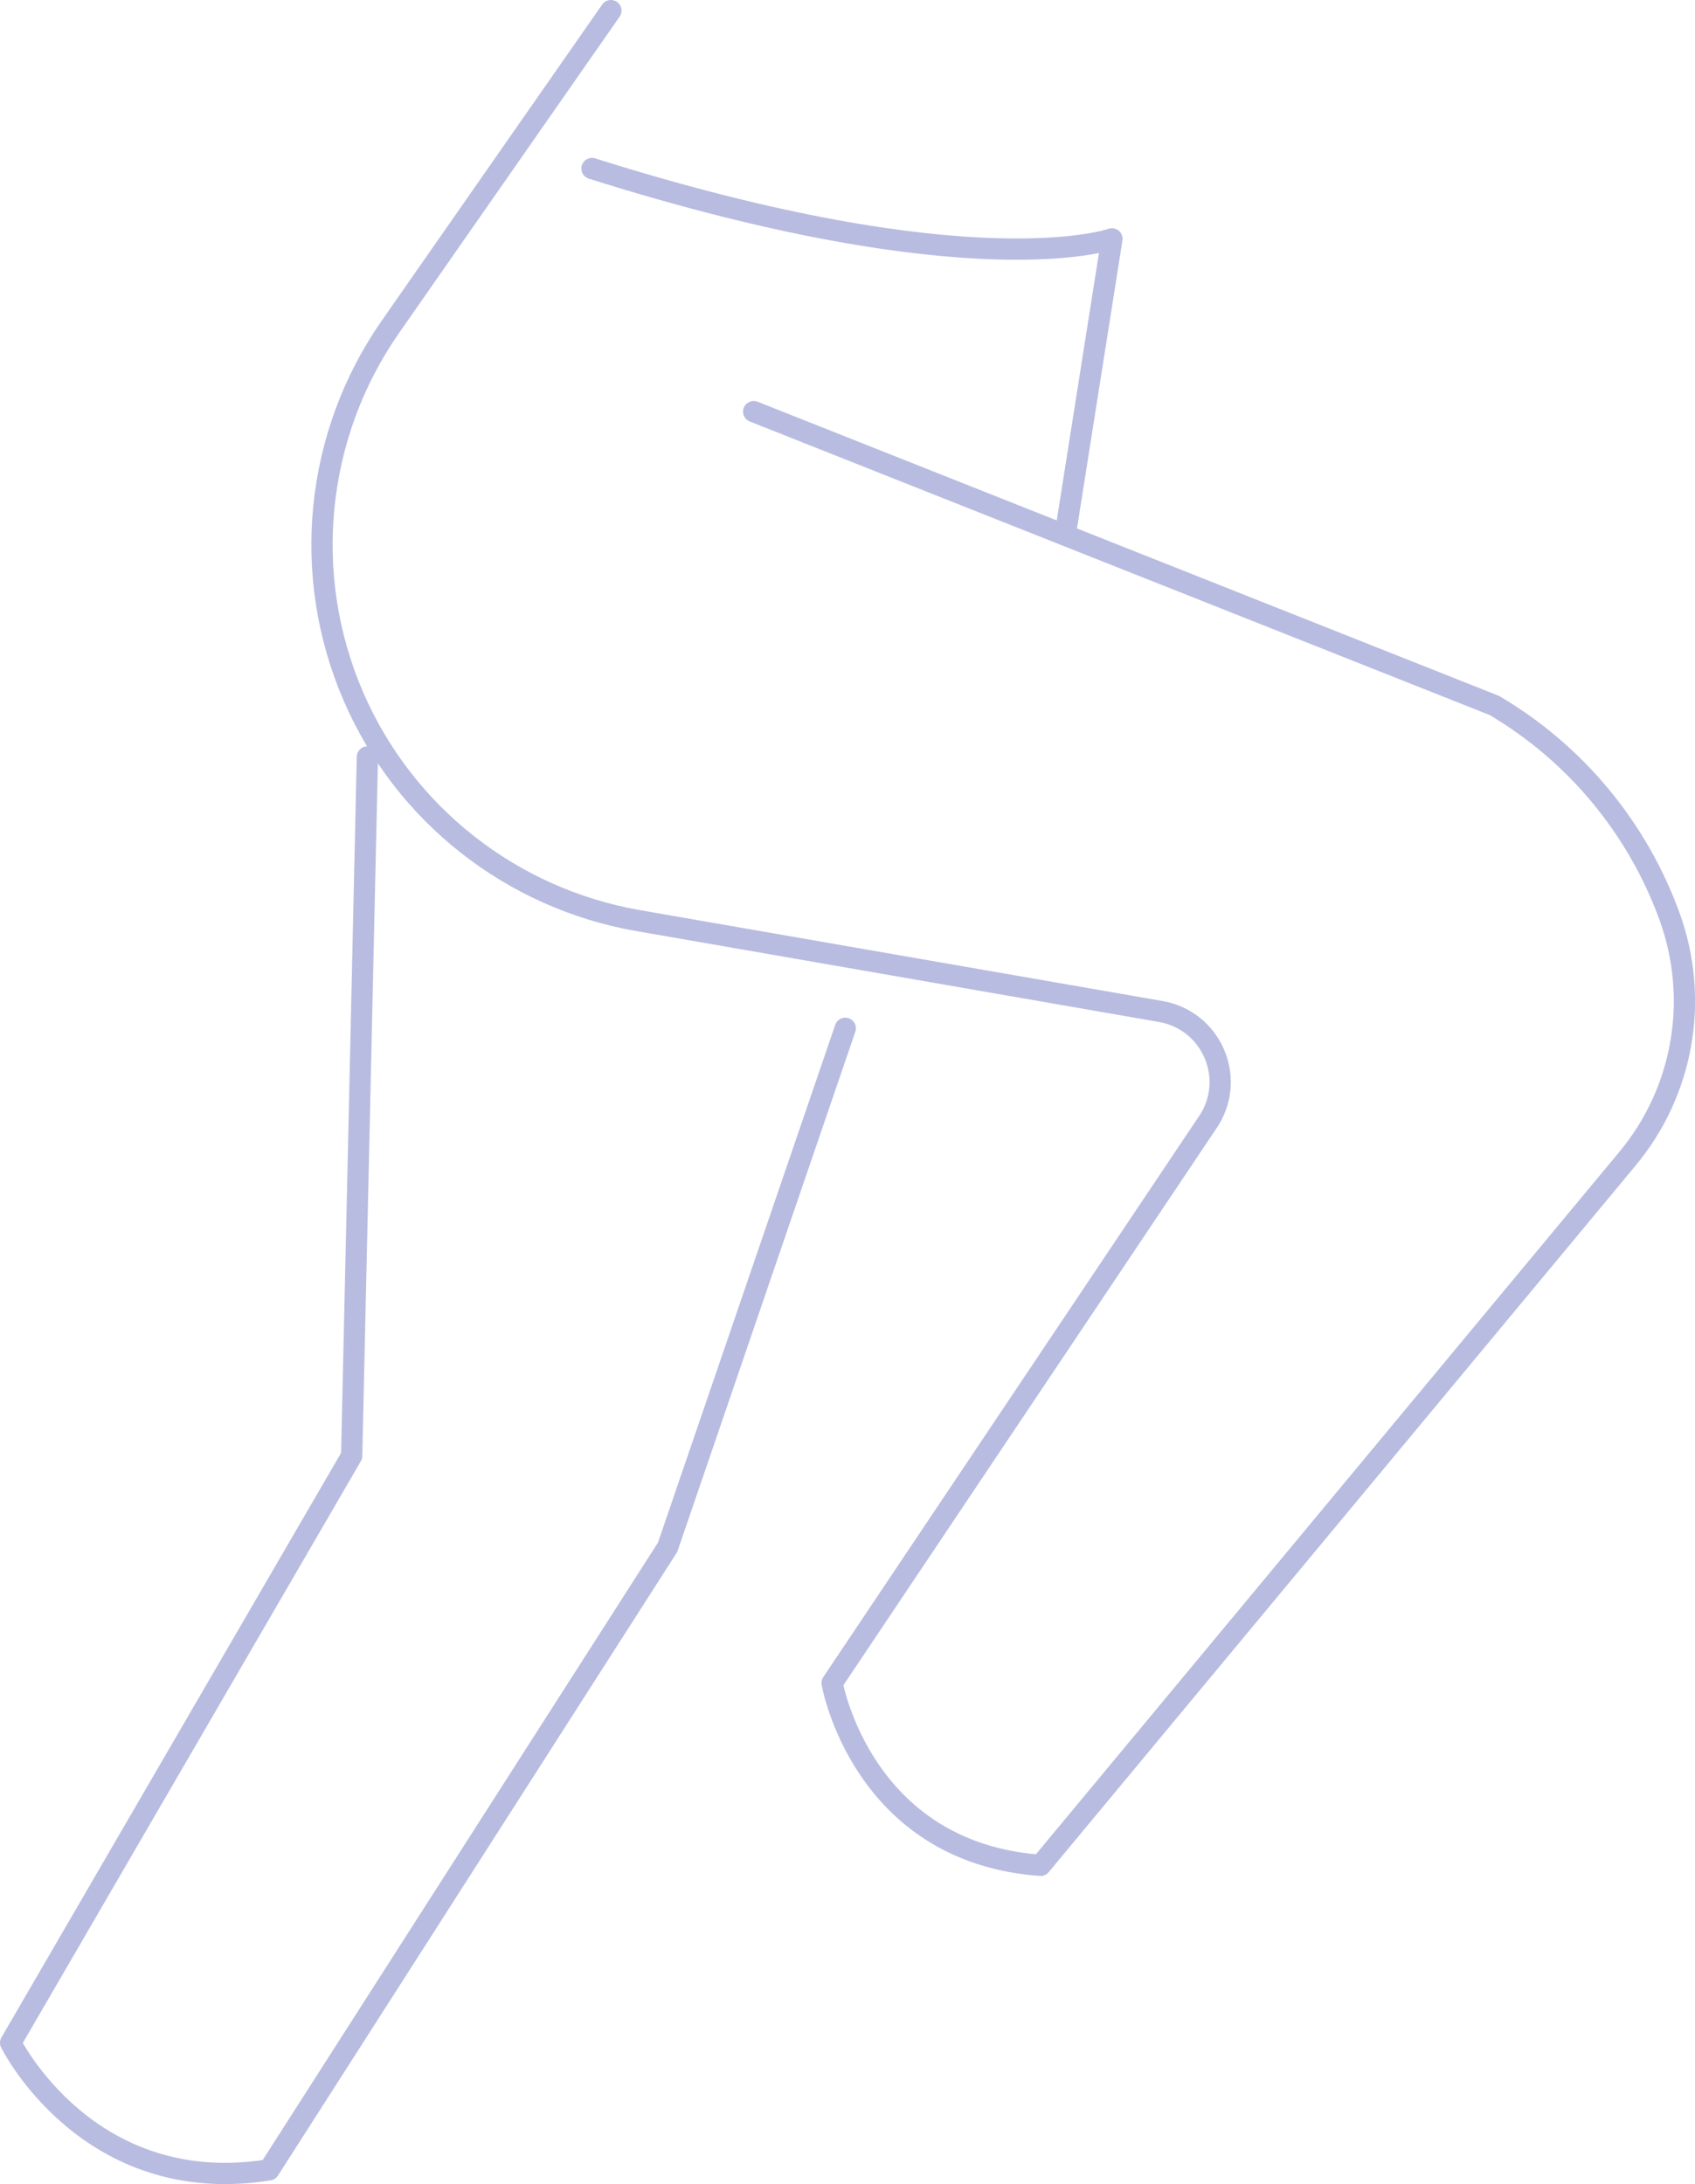 <?xml version="1.0" encoding="UTF-8"?>
<svg xmlns="http://www.w3.org/2000/svg" id="Capa_2" data-name="Capa 2" viewBox="0 0 79.77 102.78">
  <defs>
    <style>
      .cls-1 {
        fill: none;
        stroke: #b8bce0;
        stroke-linecap: round;
        stroke-linejoin: round;
      }
    </style>
  </defs>
  <g id="Capa_1-2" data-name="Capa 1">
    <g>
      <path class="cls-1" d="M28.75.5l-10.37,14.87c-3.56,5.1-4.22,11.69-1.75,17.4h0c2.4,5.55,7.44,9.51,13.39,10.55l24.61,4.28c2.35.41,3.54,3.06,2.29,5.09l-17.76,26.51s1.38,7.97,9.81,8.58l27.62-33.25c2.64-3.17,3.39-7.5,1.99-11.38h0c-1.51-4.17-4.42-7.69-8.25-9.95l-34.86-13.83"></path>
      <path class="cls-1" d="M17.29,35.62l-.74,32.89L.5,96.13s3.63,7.35,12.16,5.98l18.76-29.3,8.36-24.42"></path>
      <path class="cls-1" d="M50.13,25.18l2.2-13.94s-6.53,2.35-24.47-3.31"></path>
    </g>
  </g>
</svg>
